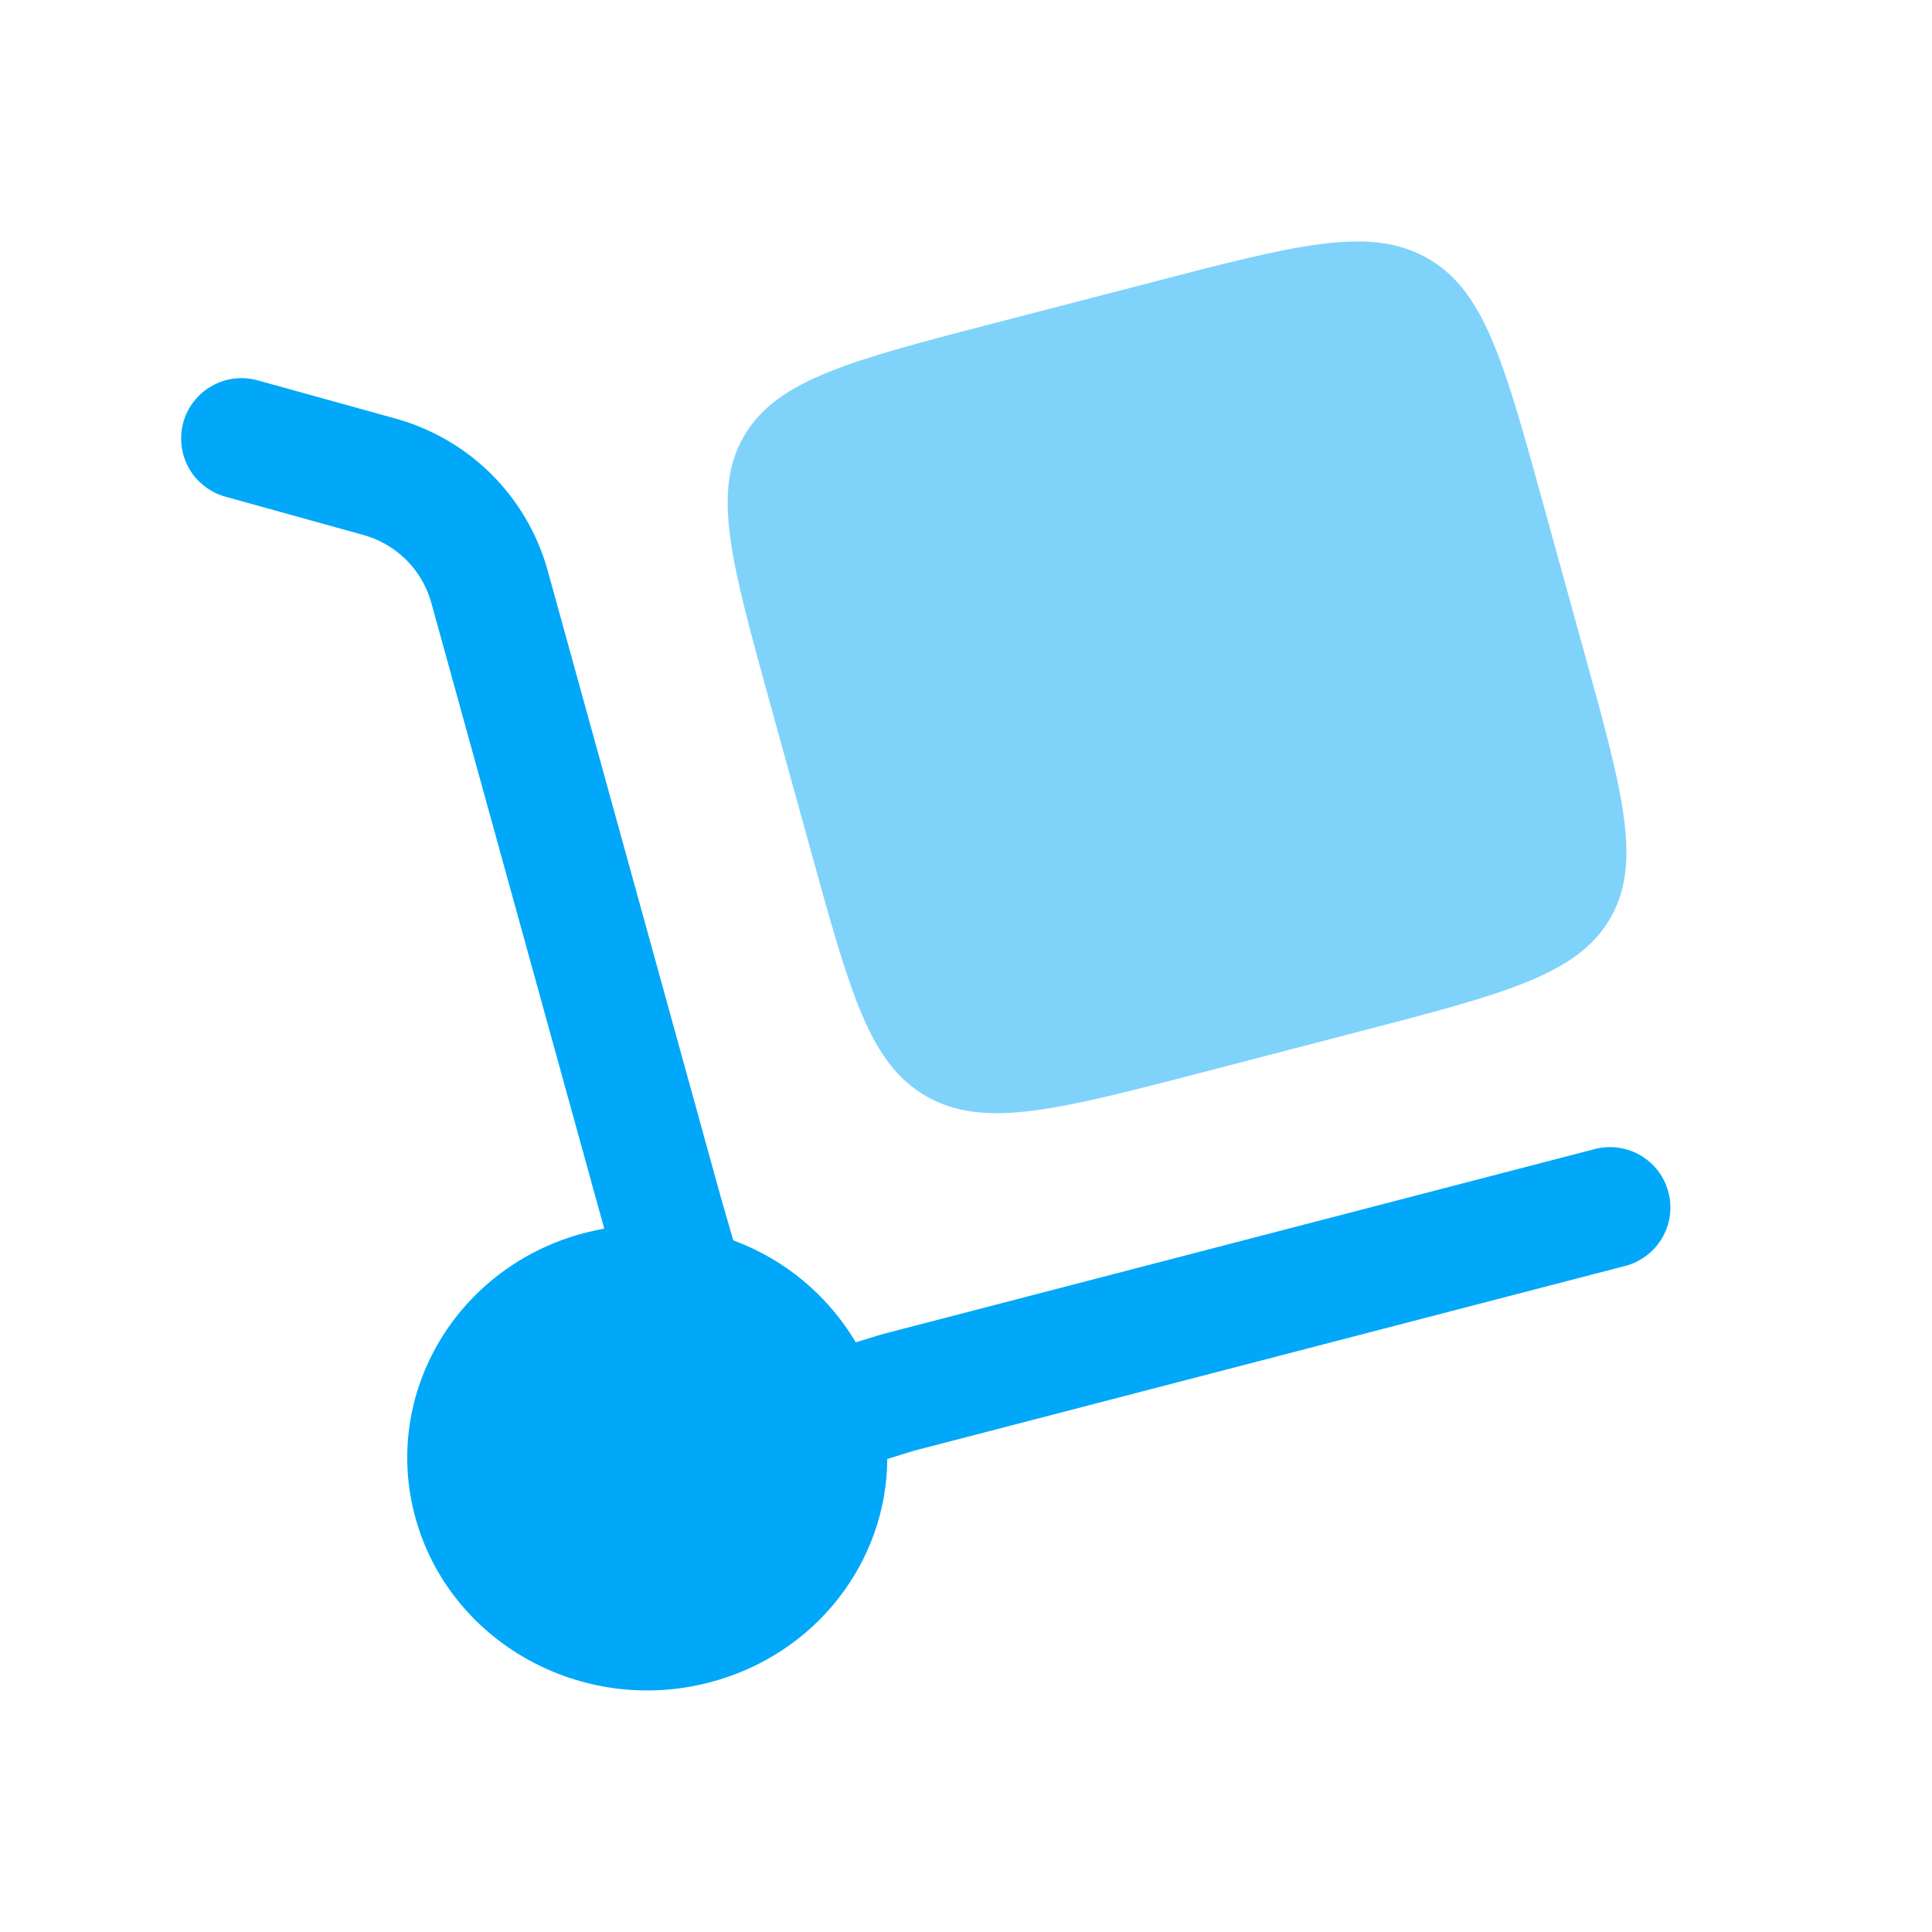 <svg xmlns="http://www.w3.org/2000/svg" fill="none" viewBox="0 0 24 24" height="24" width="24">
<path fill="#01A8F9" d="M2.277 5.247C2.304 5.152 2.348 5.063 2.409 4.986C2.47 4.908 2.545 4.843 2.631 4.795C2.717 4.746 2.811 4.715 2.909 4.703C3.007 4.691 3.106 4.699 3.201 4.725L4.904 5.197C5.355 5.32 5.767 5.557 6.099 5.886C6.432 6.216 6.673 6.625 6.8 7.075L8.951 14.861L9.109 15.408C9.747 15.643 10.284 16.09 10.631 16.675L10.941 16.579L19.811 14.274C19.907 14.249 20.006 14.243 20.103 14.257C20.201 14.271 20.295 14.303 20.38 14.353C20.465 14.403 20.539 14.469 20.599 14.548C20.658 14.626 20.701 14.716 20.726 14.811C20.751 14.906 20.757 15.006 20.743 15.103C20.73 15.201 20.697 15.295 20.647 15.38C20.597 15.465 20.531 15.539 20.453 15.598C20.374 15.658 20.285 15.701 20.189 15.726L11.352 18.022L11.022 18.124C11.016 19.394 10.139 20.556 8.812 20.9C7.222 21.314 5.587 20.398 5.161 18.856C4.735 17.314 5.679 15.727 7.269 15.314C7.349 15.294 7.428 15.277 7.506 15.262L5.354 7.474C5.296 7.274 5.187 7.093 5.038 6.947C4.889 6.801 4.705 6.697 4.504 6.643L2.8 6.17C2.705 6.144 2.616 6.099 2.539 6.038C2.461 5.978 2.396 5.903 2.347 5.817C2.299 5.731 2.268 5.637 2.256 5.539C2.244 5.441 2.251 5.342 2.277 5.247Z"></path>
<path fill="#01A8F9" d="M9.564 8.73L10.079 10.593C10.564 12.348 10.806 13.226 11.519 13.625C12.232 14.025 13.137 13.789 14.947 13.319L16.867 12.819C18.677 12.349 19.582 12.114 19.994 11.423C20.406 10.731 20.164 9.853 19.678 8.098L19.164 6.236C18.679 4.48 18.436 3.602 17.724 3.203C17.01 2.803 16.105 3.039 14.295 3.51L12.375 4.008C10.565 4.478 9.66 4.714 9.249 5.406C8.837 6.097 9.079 6.975 9.564 8.73Z" opacity="0.5"></path>
</svg>
